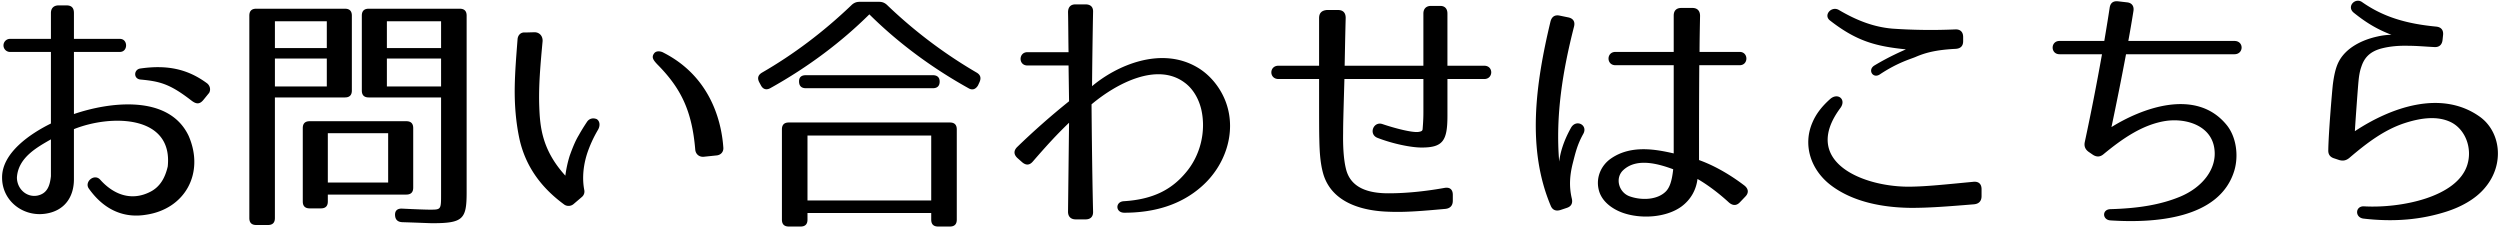 <svg xmlns="http://www.w3.org/2000/svg" width="352" height="32" viewBox="0 0 352 32" xml:space="preserve"><path d="M10.41 7.311v8.747c4.823-1.655 13.354-2.88 16.162 3.096 2.268 5.255-.54 10.295-6.047 11.087-2.88.468-5.759-.504-8.027-3.707-.648-.937.792-2.16 1.62-1.225 1.8 2.016 4.319 3.096 7.055 1.691 1.404-.719 2.087-2.016 2.447-3.563.756-7.271-7.991-7.344-13.21-5.256v7.055c0 2.592-1.404 4.5-4.068 4.859-3.131.432-6.047-1.836-6.047-5.075-.036-3.527 4.031-6.228 6.875-7.631V7.311H1.338a.921.921 0 0 1 0-1.836H7.17V1.84c0-.684.396-1.08 1.08-1.08h1.116c.72 0 1.044.359 1.044 1.08v3.635h6.479c1.152 0 1.152 1.836 0 1.836H10.41zM2.382 24.984c0 1.584 1.332 2.844 2.88 2.557 1.404-.289 1.764-1.404 1.908-2.736v-5.184c-1.944 1.116-4.607 2.557-4.788 5.363zm24.514-10.87c-2.988-2.304-4.392-2.664-7.127-2.916-1.008-.108-.936-1.403-.036-1.548 3.959-.576 6.803.145 9.431 2.088.396.324.54.863.288 1.332l-.792.972c-.577.72-1.081.612-1.764.072zM48.569 13.719h-9.863v16.989c0 .647-.324.972-.972.972h-1.656c-.648 0-.972-.324-.972-.972V2.199c0-.647.324-.972.972-.972h12.491c.648 0 .972.324.972.972v10.547c0 .649-.324.973-.972.973zM46.014 2.991h-7.307v3.78h7.307v-3.78zm0 5.255h-7.307v3.924h7.307V8.246zm11.194 19.15h-11.05v.972c0 .647-.324.972-.972.972h-1.583c-.648 0-.972-.324-.972-.972V18.037c0-.647.324-.971.972-.971h13.606c.648 0 .972.323.972.971v8.387c-.001.648-.325.972-.973.972zm-2.556-8.638h-8.495v6.947h8.495v-6.947zm6.228 12.67c-.432 0-1.872-.072-4.248-.145-.648-.035-.972-.359-1.008-.971-.036-.648.324-.973 1.008-.937 2.16.108 3.456.144 3.815.144 1.692 0 1.656.037 1.656-2.34v-13.46H51.917c-.648 0-.972-.324-.972-.973V2.199c0-.647.324-.972.972-.972h12.814c.648 0 .972.324.972.972v24.909c0 3.744-.504 4.32-4.823 4.32zm1.224-28.437h-7.631v3.78h7.631v-3.78zm0 5.255h-7.631v3.924h7.631V8.246zM76.398 5.799c-.324 3.492-.576 6.371-.468 9.251.108 2.772.36 6.048 3.672 9.683.108-.828.288-1.764.612-2.807.432-1.188.792-2.088 1.296-2.916.36-.648.72-1.225 1.152-1.872.324-.468.864-.576 1.368-.36.432.289.504.9.18 1.477a17.4 17.4 0 0 0-1.548 3.383c-.756 2.376-.576 4.212-.396 5.111.072.36-.036.721-.324.973l-1.224 1.043a1.09 1.09 0 0 1-1.224.072c-3.167-2.303-5.435-5.255-6.335-9.179-.54-2.483-.72-4.968-.684-7.415.036-2.16.216-4.391.396-6.695.036-.611.468-1.043 1.08-.972l1.296-.036c.719-.001 1.187.539 1.151 1.259zm21.49 15.226c-.468-5.508-2.052-8.639-5.328-11.951-.576-.611-.864-1.008-.468-1.547.324-.469 1.044-.289 1.332-.108 7.199 3.671 8.243 10.727 8.423 13.39.036.612-.396 1.045-1.008 1.08l-1.728.18c-.684.072-1.188-.395-1.223-1.044zM124.96.76a66.873 66.873 0 0 0 12.563 9.467c.54.324.648.756.396 1.332l-.216.468c-.324.54-.792.72-1.332.396-5.435-3.023-10.115-6.587-13.966-10.402-3.852 3.815-8.531 7.379-13.966 10.402-.54.289-1.008.145-1.296-.396l-.252-.468c-.288-.576-.144-1.008.396-1.332 4.428-2.556 8.603-5.688 12.563-9.467.36-.359.72-.504 1.188-.504h2.736c.467 0 .827.144 1.186.504zm8.784 31.136h-1.656c-.648 0-.972-.324-.972-.973v-.936h-17.422v.936c0 .648-.324.973-.972.973h-1.656c-.648 0-.972-.324-.972-.973V18.217c0-.646.324-.971.972-.971h22.677c.648 0 .972.324.972.971v12.707c0 .648-.323.972-.971.972zm-1.44-20.41c0 .611-.324.936-.972.936h-17.854c-.648 0-.972-.324-.972-.972 0-.575.324-.864.972-.864h17.854c.648 0 .972.324.972.9zm-1.188 7.596h-17.422v9.143h17.422v-9.143zM153.905 1.695a949.91 949.91 0 0 0-.145 10.439c3.457-2.916 9.684-5.652 14.795-2.664 1.871 1.08 3.383 2.988 4.104 5.075 1.439 4.14-.145 8.783-3.455 11.698-2.916 2.592-6.66 3.708-10.906 3.708-1.26 0-1.297-1.548-.072-1.62 4.139-.252 6.73-1.656 8.674-3.959 2.125-2.447 2.951-5.903 2.232-8.999-.359-1.476-1.152-2.88-2.34-3.743-3.852-2.881-9.539.071-13.102 3.059 0 .504.07 9.215.215 15.082.037.721-.359 1.117-1.043 1.117h-1.404c-.684 0-1.08-.396-1.08-1.08l.145-12.527c-1.801 1.729-3.204 3.275-5.111 5.472-.469.54-.973.54-1.512.071l-.648-.575c-.54-.504-.54-1.044-.036-1.548a104.916 104.916 0 0 1 7.308-6.443l-.072-5.039h-5.795c-1.297 0-1.26-1.872 0-1.872h5.795c-.036-2.052-.036-4.14-.072-5.615 0-.72.359-1.116 1.044-1.116h1.403c.719-.001 1.115.36 1.078 1.079zM200.163 20.773c-1.512 0-4.104-.54-6.227-1.368-1.26-.504-.576-2.339.684-1.944 1.801.613 4.211 1.225 5.076 1.117.504-.072.576-.181.611-.396 0-.145.107-1.08.107-2.34v-4.715h-11.121c-.145 5.111-.182 6.334-.182 7.595-.035 1.872.072 3.743.396 5.039.648 2.735 3.203 3.456 5.975 3.456 2.592 0 5.256-.289 7.885-.756.756-.145 1.188.215 1.188.971v.828c0 .685-.361 1.08-1.045 1.152-3.203.288-5.65.504-8.063.396-3.348-.108-7.918-1.116-9.143-5.363-.396-1.404-.504-2.952-.541-4.68-.035-1.225-.035-2.557-.035-8.639h-5.723c-1.332 0-1.332-1.872 0-1.872h5.723V2.56c0-.72.359-1.08 1.08-1.151h1.584c.719 0 1.08.396 1.08 1.115-.072 2.736-.109 4.932-.145 6.731h11.086V1.912c0-.685.396-1.08 1.08-1.08h1.297c.611 0 1.008.359 1.008 1.08v7.343h5.184c1.332 0 1.295 1.872 0 1.872H203.8v5.183c0 3.528-.649 4.463-3.637 4.463zM221.622 3.748c-1.584 6.19-2.629 12.49-2.088 19.005.145-1.26.611-2.88 1.656-4.751.719-1.297 2.447-.396 1.727.863-.863 1.548-1.115 2.736-1.512 4.283-.359 1.512-.504 3.023-.107 4.752.18.684-.037 1.152-.684 1.367l-.865.289c-.646.215-1.15.035-1.402-.576-3.385-8.027-2.16-17.098-.037-25.953.18-.684.613-.972 1.297-.828l1.223.252c.683.145.972.612.792 1.297zm21.813 24.764c-2.195-2.016-4.031-3.096-4.428-3.311-.18 1.475-.898 2.879-2.268 3.887-2.195 1.584-5.76 1.764-8.279.864-1.402-.504-3.023-1.584-3.383-3.348-.359-1.655.359-3.348 1.799-4.319 2.809-1.908 6.264-1.26 8.783-.684V9.183h-8.207c-1.295 0-1.295-1.872 0-1.872h8.207V2.199c0-.72.396-1.08 1.08-1.08h1.549c.684 0 1.08.396 1.08 1.116-.037 1.944-.072 3.6-.072 5.075h5.65c1.26 0 1.26 1.872 0 1.872h-5.688c-.035 5.436-.035 8.243-.035 13.354 2.807 1.008 5.184 2.664 6.406 3.6.576.468.613 1.043.109 1.548l-.756.792c-.467.504-1.006.504-1.547.036zm-13.967-.864c1.621.576 3.889.54 5.111-.721.504-.539.828-1.403 1.008-3.095-2.051-.756-5.111-1.655-7.018.108-1.224 1.117-.648 3.168.899 3.708zM277.96 28.764c-3.924.324-6.373.504-8.855.504-3.816-.035-8.135-.756-11.34-3.203-2.771-2.123-3.959-5.579-2.59-8.783.467-1.115 1.223-2.195 2.52-3.348 1.08-.936 2.303.072 1.439 1.26-5.688 7.631 3.348 11.23 9.971 11.088 2.23-.037 4.607-.289 8.746-.685.721-.072 1.152.288 1.152 1.044v.972c0 .684-.359 1.079-1.043 1.151zm-2.629-21.885c-2.844.145-4.318.576-5.65 1.152-.684.287-2.52.791-5.004 2.447-.973.648-1.764-.648-.756-1.26 2.16-1.296 3.887-2.016 4.428-2.268-4.248-.432-6.947-1.152-10.691-4.068-.971-.756.217-2.087 1.26-1.475 2.629 1.547 5.004 2.411 7.559 2.627 2.557.18 5.58.252 8.82.107.719-.035 1.115.361 1.115 1.08v.576c-.001.685-.36 1.046-1.081 1.082zM297.294 17.894c4.211-2.628 11.877-5.579 16.197-.323 1.367 1.655 1.729 4.283 1.115 6.406-2.051 6.912-11.375 7.451-17.457 7.055-1.152-.071-1.225-1.547 0-1.583 3.887-.108 7.055-.612 9.826-1.764 3.096-1.296 5.148-3.852 4.824-6.624-.361-3.348-3.924-4.463-6.875-4.031-3.24.504-6.084 2.484-8.748 4.68-.467.396-.971.432-1.512.072l-.576-.396c-.504-.359-.684-.828-.539-1.439a353.743 353.743 0 0 0 2.412-12.311h-5.977c-1.295 0-1.295-1.871 0-1.871h6.301c.359-2.125.611-3.708.756-4.68.107-.684.504-.973 1.188-.9l1.26.145c.684.072 1.008.539.9 1.224a188.76 188.76 0 0 1-.721 4.212h14.938c1.369 0 1.332 1.871 0 1.871h-15.262a466.149 466.149 0 0 1-2.05 10.257zM342.761 6.627c-1.369-.072-2.557-.18-3.637-.18-1.404-.036-2.664.072-3.887.396-1.656.468-2.377 1.368-2.771 2.592-.217.612-.324 1.296-.396 2.088-.072.684-.469 6.155-.504 6.947 5.004-3.312 12.131-5.903 17.566-2.052 2.951 2.088 3.563 6.659.791 9.971-1.439 1.764-3.635 2.808-5.398 3.383-3.564 1.152-7.379 1.512-11.734 1.008-1.26-.144-1.189-1.799.07-1.727 5.111.287 13.139-1.26 14.543-5.867.721-2.34-.287-4.969-2.303-5.977-1.98-.971-4.393-.575-6.588.145-2.809.936-5.219 2.736-7.703 4.859-.469.396-.9.469-1.439.324l-.648-.217c-.648-.18-.936-.575-.9-1.223.037-2.412.541-8.387.648-9.252.145-1.115.359-2.23.791-3.096 1.008-2.016 3.313-3.131 5.436-3.599a9.474 9.474 0 0 1 2.016-.252c-2.158-.828-3.67-1.8-5.291-3.096-1.08-.864.18-2.196 1.152-1.512 3.023 2.124 6.299 3.06 10.439 3.456.719.071 1.043.504.971 1.188l-.072.684c-.074.685-.469 1.045-1.152 1.009z"/></svg>